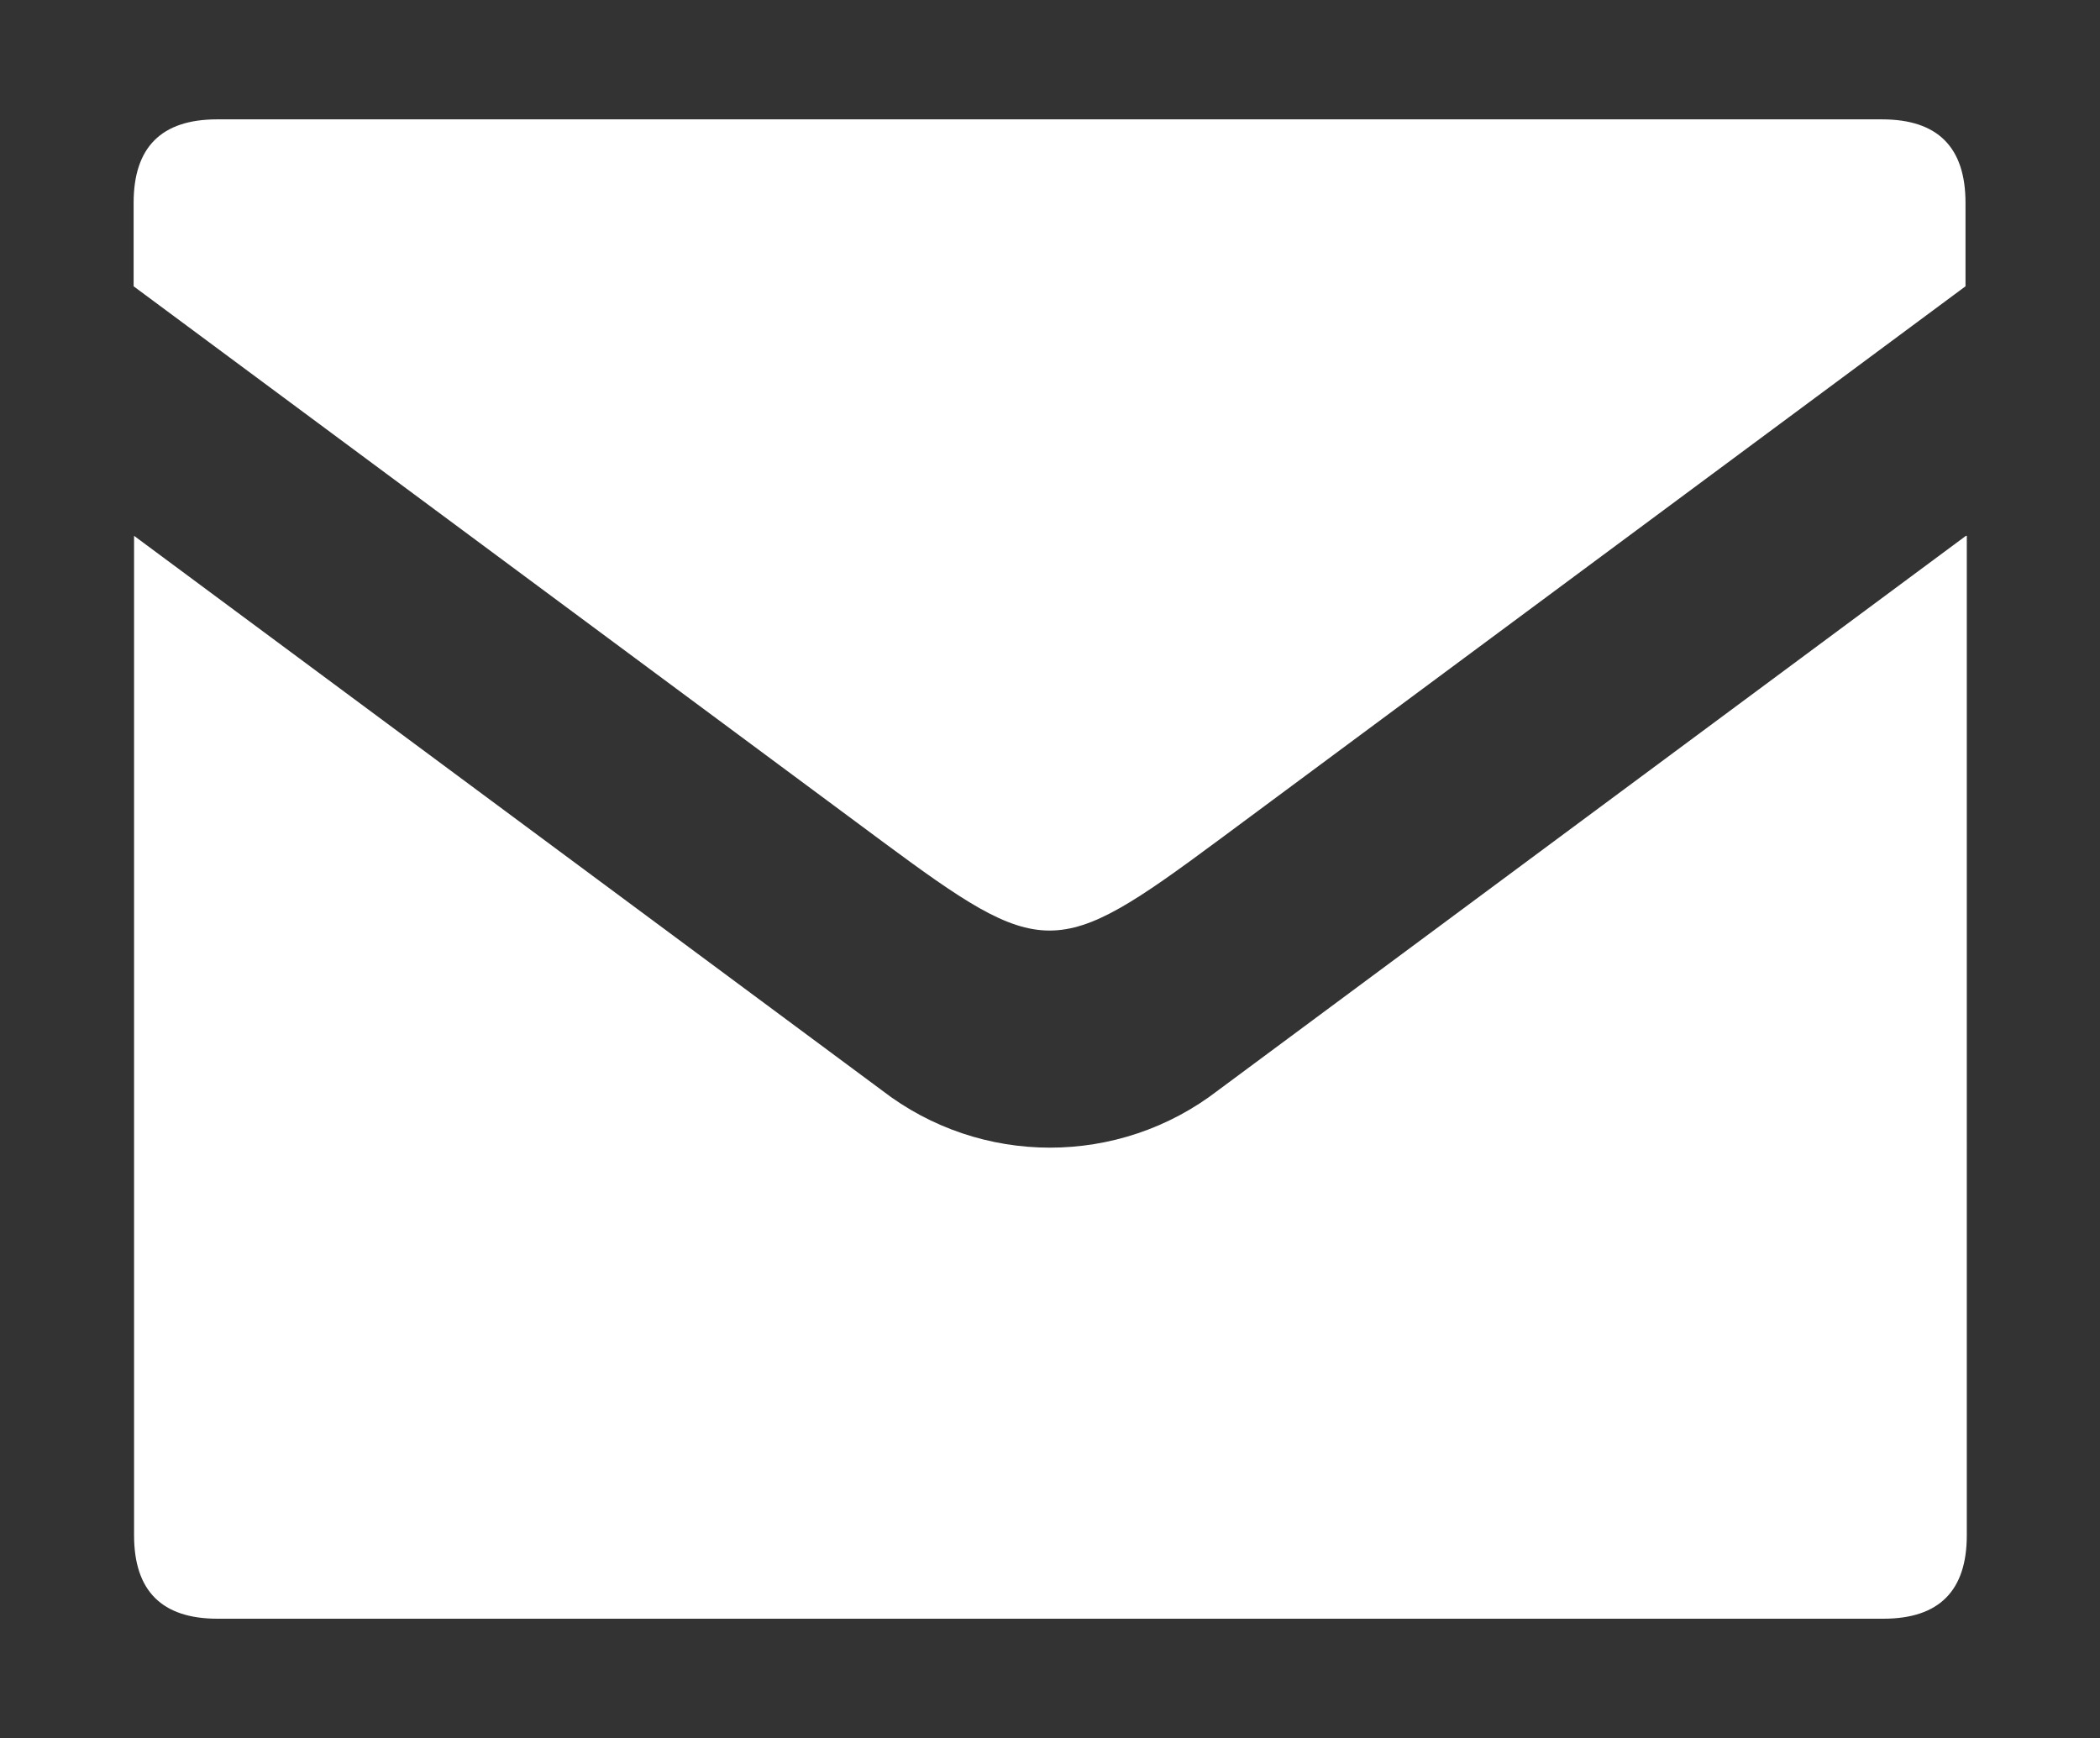 <?xml version="1.0" encoding="UTF-8"?><svg id="Layer_1" xmlns="http://www.w3.org/2000/svg" viewBox="0 0 48.56 40.19"><rect x="0" y="0" width="48.56" height="40.19" fill="#333333" stroke="none"/><defs><style>.cls-1{fill:#fff;}</style></defs><path id="Path_7610" class="cls-1" d="M43.54,2.76H5.02q-1.93,0-1.93,1.93v1.93l17.29,12.82c3.74,2.77,4.04,2.77,7.78,0l17.29-12.82v-1.93q0-1.93-1.93-1.93"/><path id="Path_7611" class="cls-1" d="M45.46,12.39l-17.29,12.82c-2.29,1.77-5.49,1.77-7.78,0L3.1,12.39v23.11q0,1.93,1.93,1.93h38.52q1.93,0,1.93-1.93V12.39Z"/></svg>